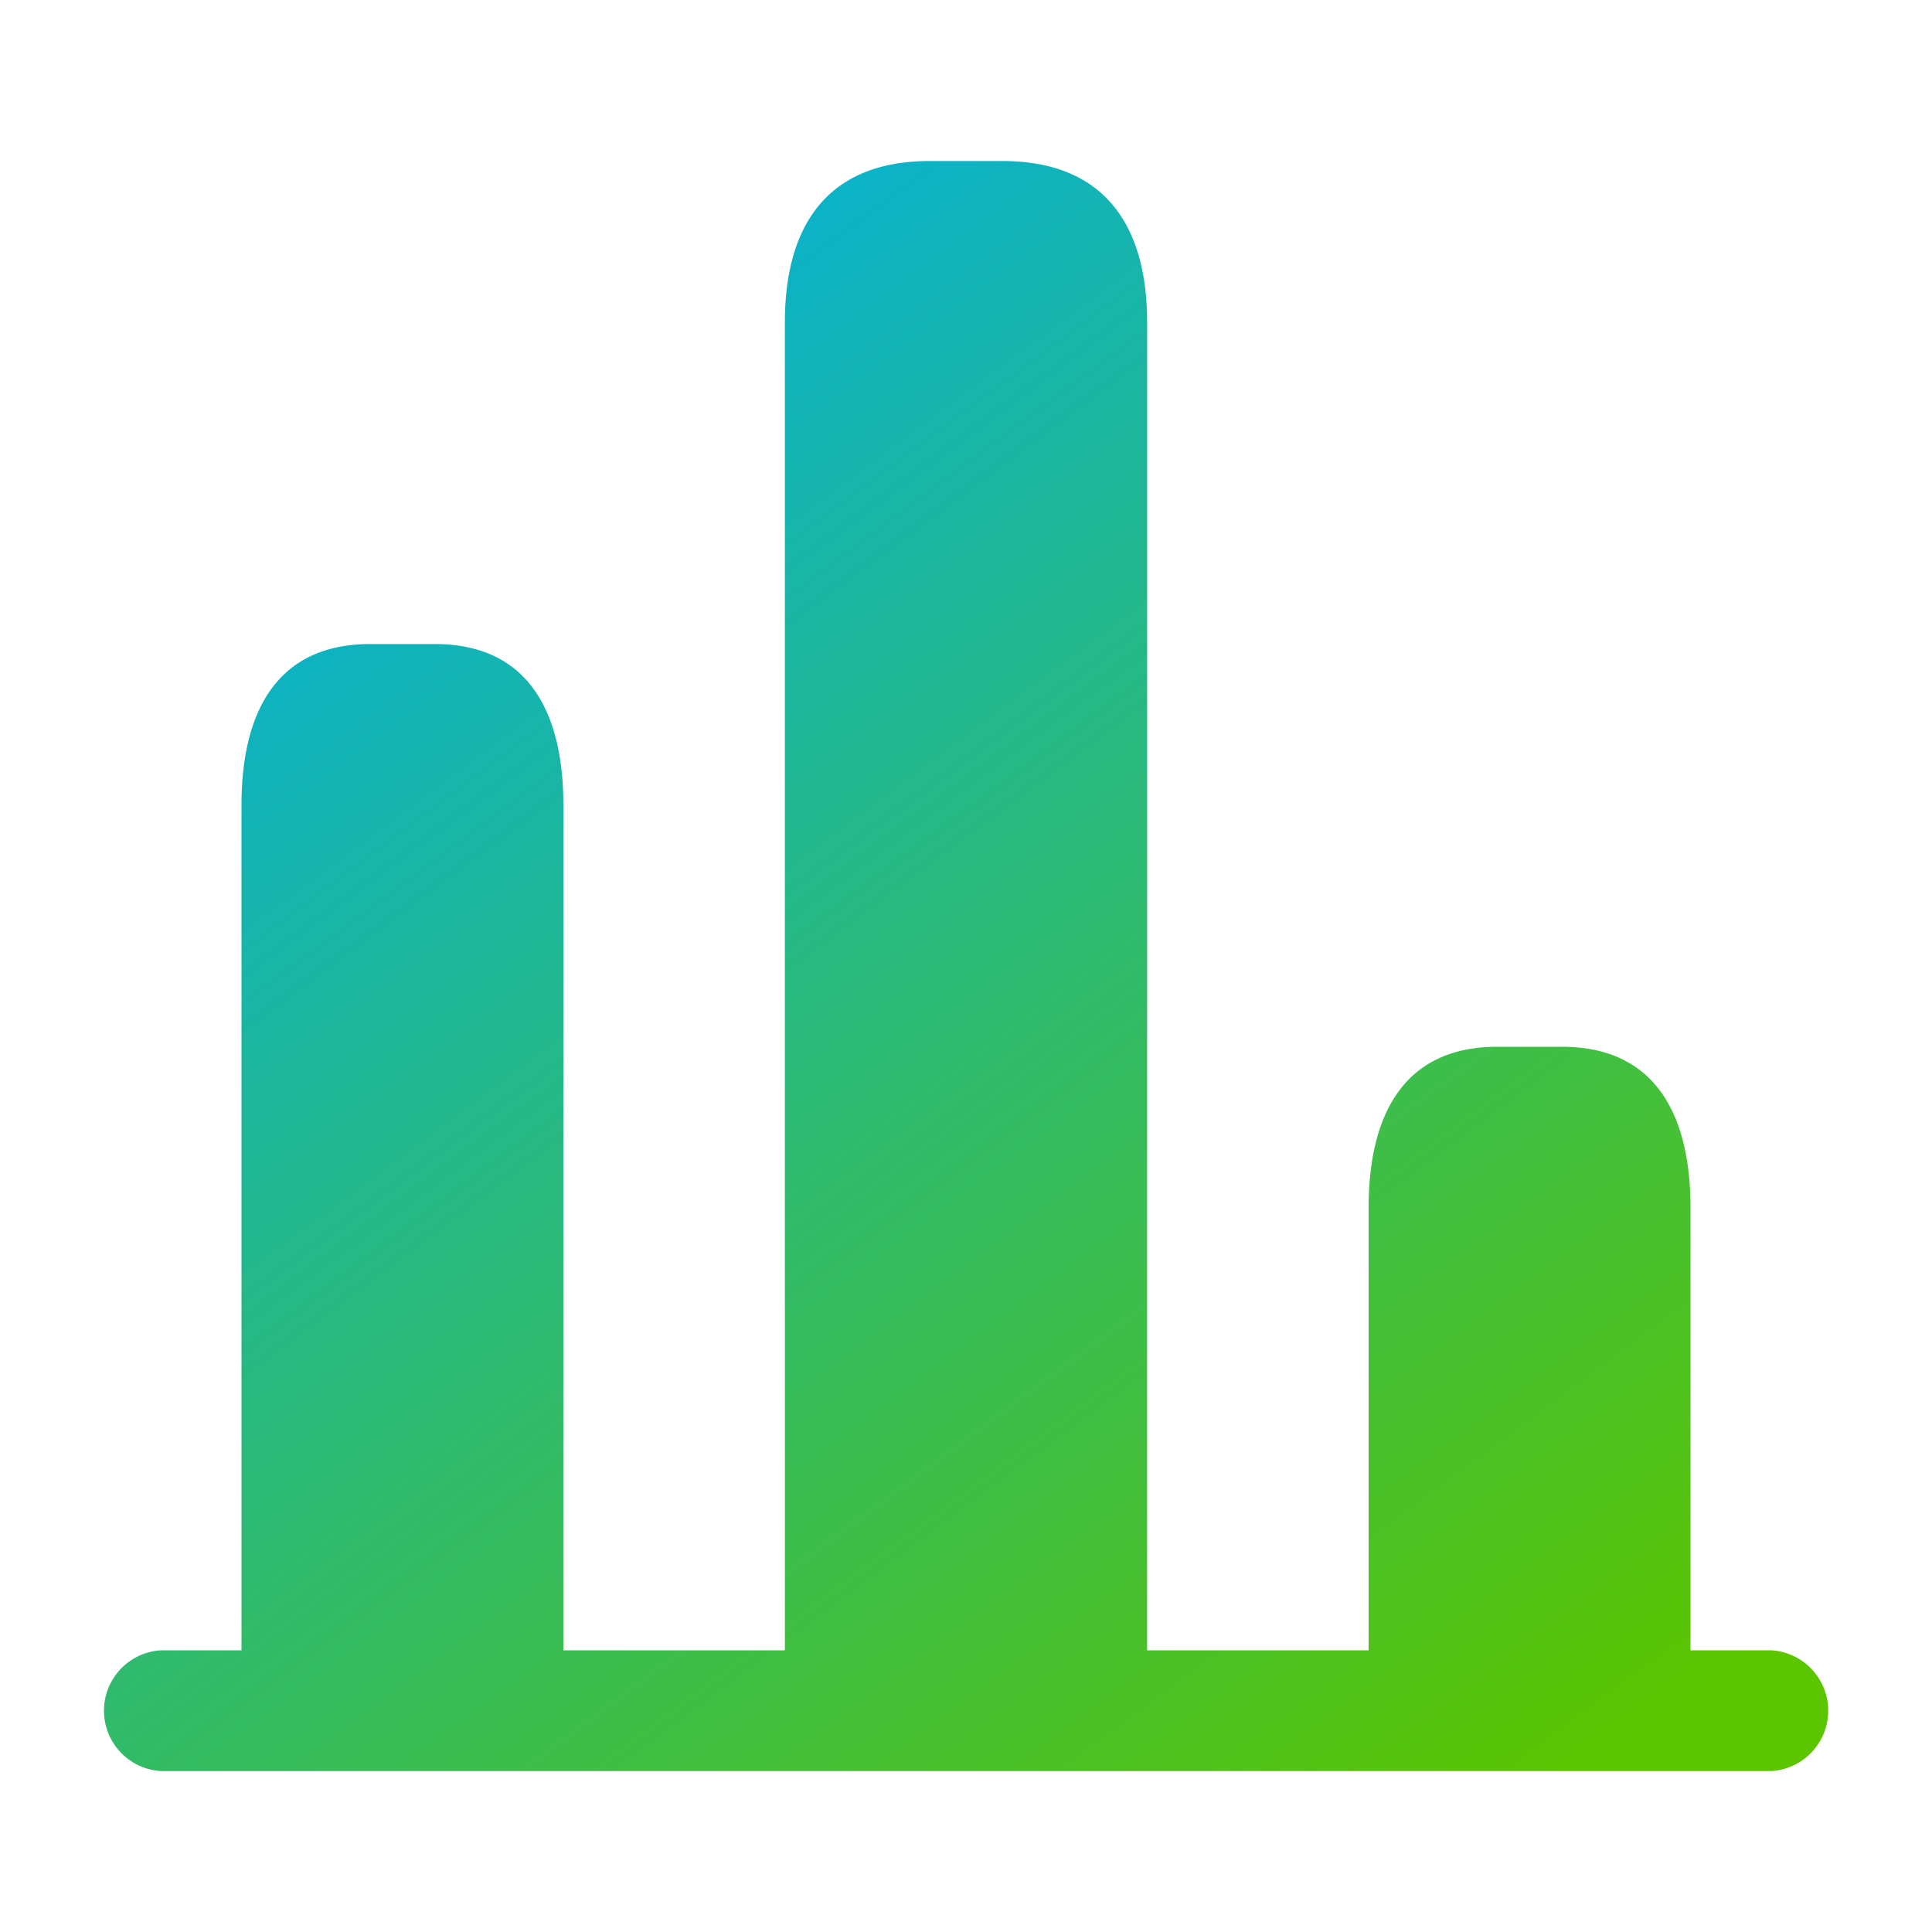 <?xml version="1.0" encoding="UTF-8"?> <svg xmlns="http://www.w3.org/2000/svg" xmlns:xlink="http://www.w3.org/1999/xlink" width="40" height="40" viewBox="0 0 40 40"><defs><linearGradient id="linear-gradient" x1="0.113" y1="0.082" x2="0.845" y2="1" gradientUnits="objectBoundingBox"><stop offset="0" stop-color="#00afe4"></stop><stop offset="1" stop-color="#5bc500"></stop></linearGradient></defs><g id="vuesax_bold_chart" data-name="vuesax/bold/chart" transform="translate(-556 -252)"><g id="chart" transform="translate(556 252)"><path id="Union_7" data-name="Union 7" d="M17302.914,20103.334h-31.664a1.252,1.252,0,0,1,0-2.5h1.666v-17.5c0-1.836.666-3.334,2.668-3.334h1.332c2,0,2.664,1.5,2.664,3.334v17.5h4.586v-27.5c0-1.836.752-3.334,3-3.334h1.5c2.25,0,3,1.5,3,3.334v27.5h4.586v-9.166c0-1.832.666-3.33,2.664-3.33h1.336c2,0,2.664,1.5,2.664,3.33v9.166h1.67a1.252,1.252,0,0,1,0,2.5Z" transform="translate(-17267.916 -20066.666)" fill="url(#linear-gradient)"></path><path id="Vector" d="M0,0H40V40H0Z" transform="translate(40 40) rotate(180)" fill="none" opacity="0"></path></g></g></svg> 